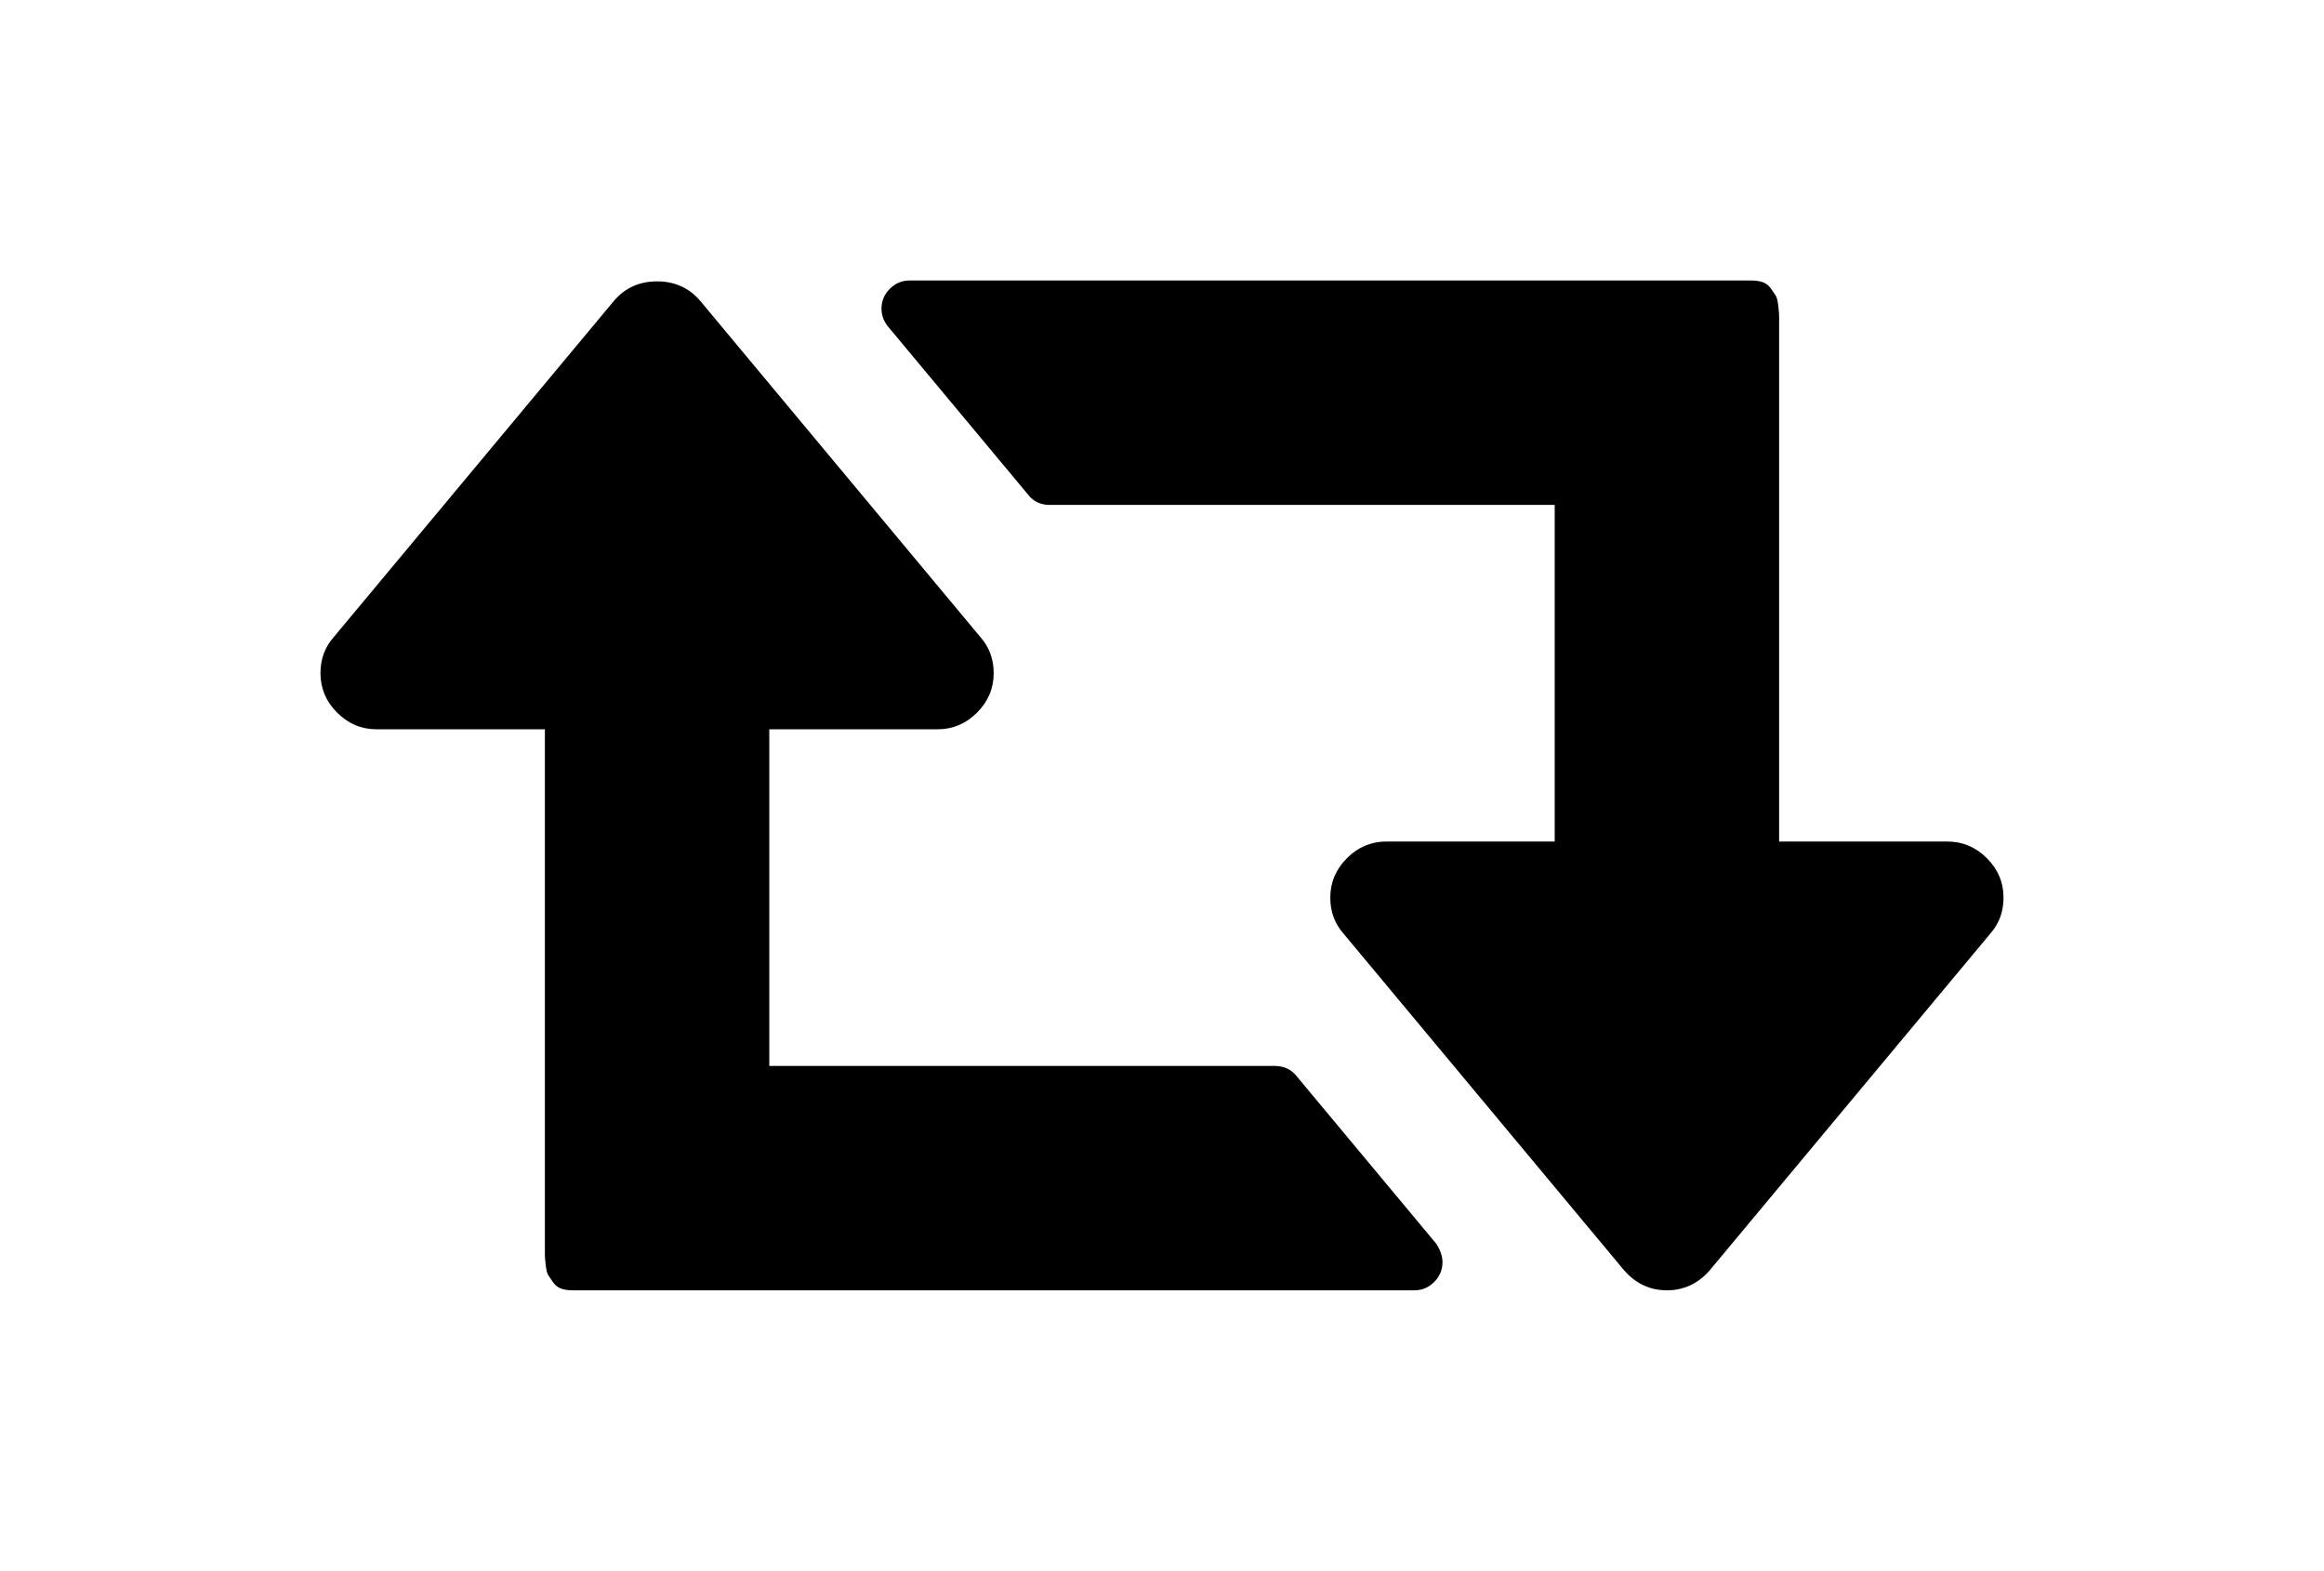 <?xml version="1.0" encoding="utf-8"?>
<!-- Generator: Adobe Illustrator 16.0.4, SVG Export Plug-In . SVG Version: 6.00 Build 0)  -->
<!DOCTYPE svg PUBLIC "-//W3C//DTD SVG 1.1//EN" "http://www.w3.org/Graphics/SVG/1.1/DTD/svg11.dtd">
<svg version="1.1" id="Capa_1" xmlns="http://www.w3.org/2000/svg" xmlns:xlink="http://www.w3.org/1999/xlink" x="0px" y="0px"
	 width="216px" height="146px" viewBox="0 0 216 146" enable-background="new 0 0 216 146" xml:space="preserve">
<g>
	<path d="M120.465,99.967c-0.488-0.598-1.167-0.896-2.035-0.896H71.5V67.784h15.642c1.412,0,2.635-0.516,3.666-1.548
		c1.032-1.032,1.548-2.254,1.548-3.667c0-1.303-0.408-2.417-1.222-3.34L65.063,27.943c-1.032-1.194-2.363-1.792-3.992-1.792
		c-1.63,0-2.96,0.597-3.992,1.792L31.008,59.229c-0.816,0.923-1.223,2.037-1.223,3.34c0,1.413,0.517,2.635,1.548,3.667
		c1.032,1.032,2.255,1.548,3.667,1.548h15.643v33.894v13.035v0.896v1.06c0,0.163,0.027,0.476,0.081,0.938
		c0.055,0.462,0.137,0.774,0.245,0.937c0.108,0.164,0.258,0.381,0.448,0.652c0.189,0.271,0.434,0.462,0.732,0.57
		c0.299,0.108,0.666,0.162,1.101,0.162h78.215c0.705,0,1.316-0.257,1.832-0.773c0.516-0.516,0.773-1.127,0.773-1.833
		c0-0.544-0.189-1.113-0.569-1.712L120.465,99.967z"/>
	<path d="M184.666,79.763c-1.031-1.03-2.254-1.547-3.666-1.547h-15.643V44.322V31.286V30.39v-1.059c0-0.163-0.027-0.475-0.082-0.938
		c-0.055-0.462-0.137-0.774-0.244-0.937c-0.108-0.163-0.258-0.381-0.448-0.652s-0.435-0.461-0.733-0.57
		c-0.299-0.108-0.664-0.163-1.1-0.163H84.535c-0.706,0-1.316,0.258-1.833,0.774c-0.515,0.516-0.773,1.127-0.773,1.833
		c0,0.597,0.189,1.14,0.57,1.629l13.035,15.643c0.489,0.652,1.168,0.978,2.037,0.978H144.5v31.286h-15.643
		c-1.412,0-2.635,0.516-3.666,1.547c-1.032,1.033-1.549,2.256-1.549,3.667c0,1.304,0.409,2.417,1.224,3.341l26.071,31.285
		c1.086,1.25,2.416,1.874,3.992,1.874c1.574,0,2.904-0.624,3.991-1.874l26.071-31.285c0.814-0.924,1.223-2.037,1.223-3.341
		C186.215,82.018,185.698,80.795,184.666,79.763z"/>
</g>
</svg>
